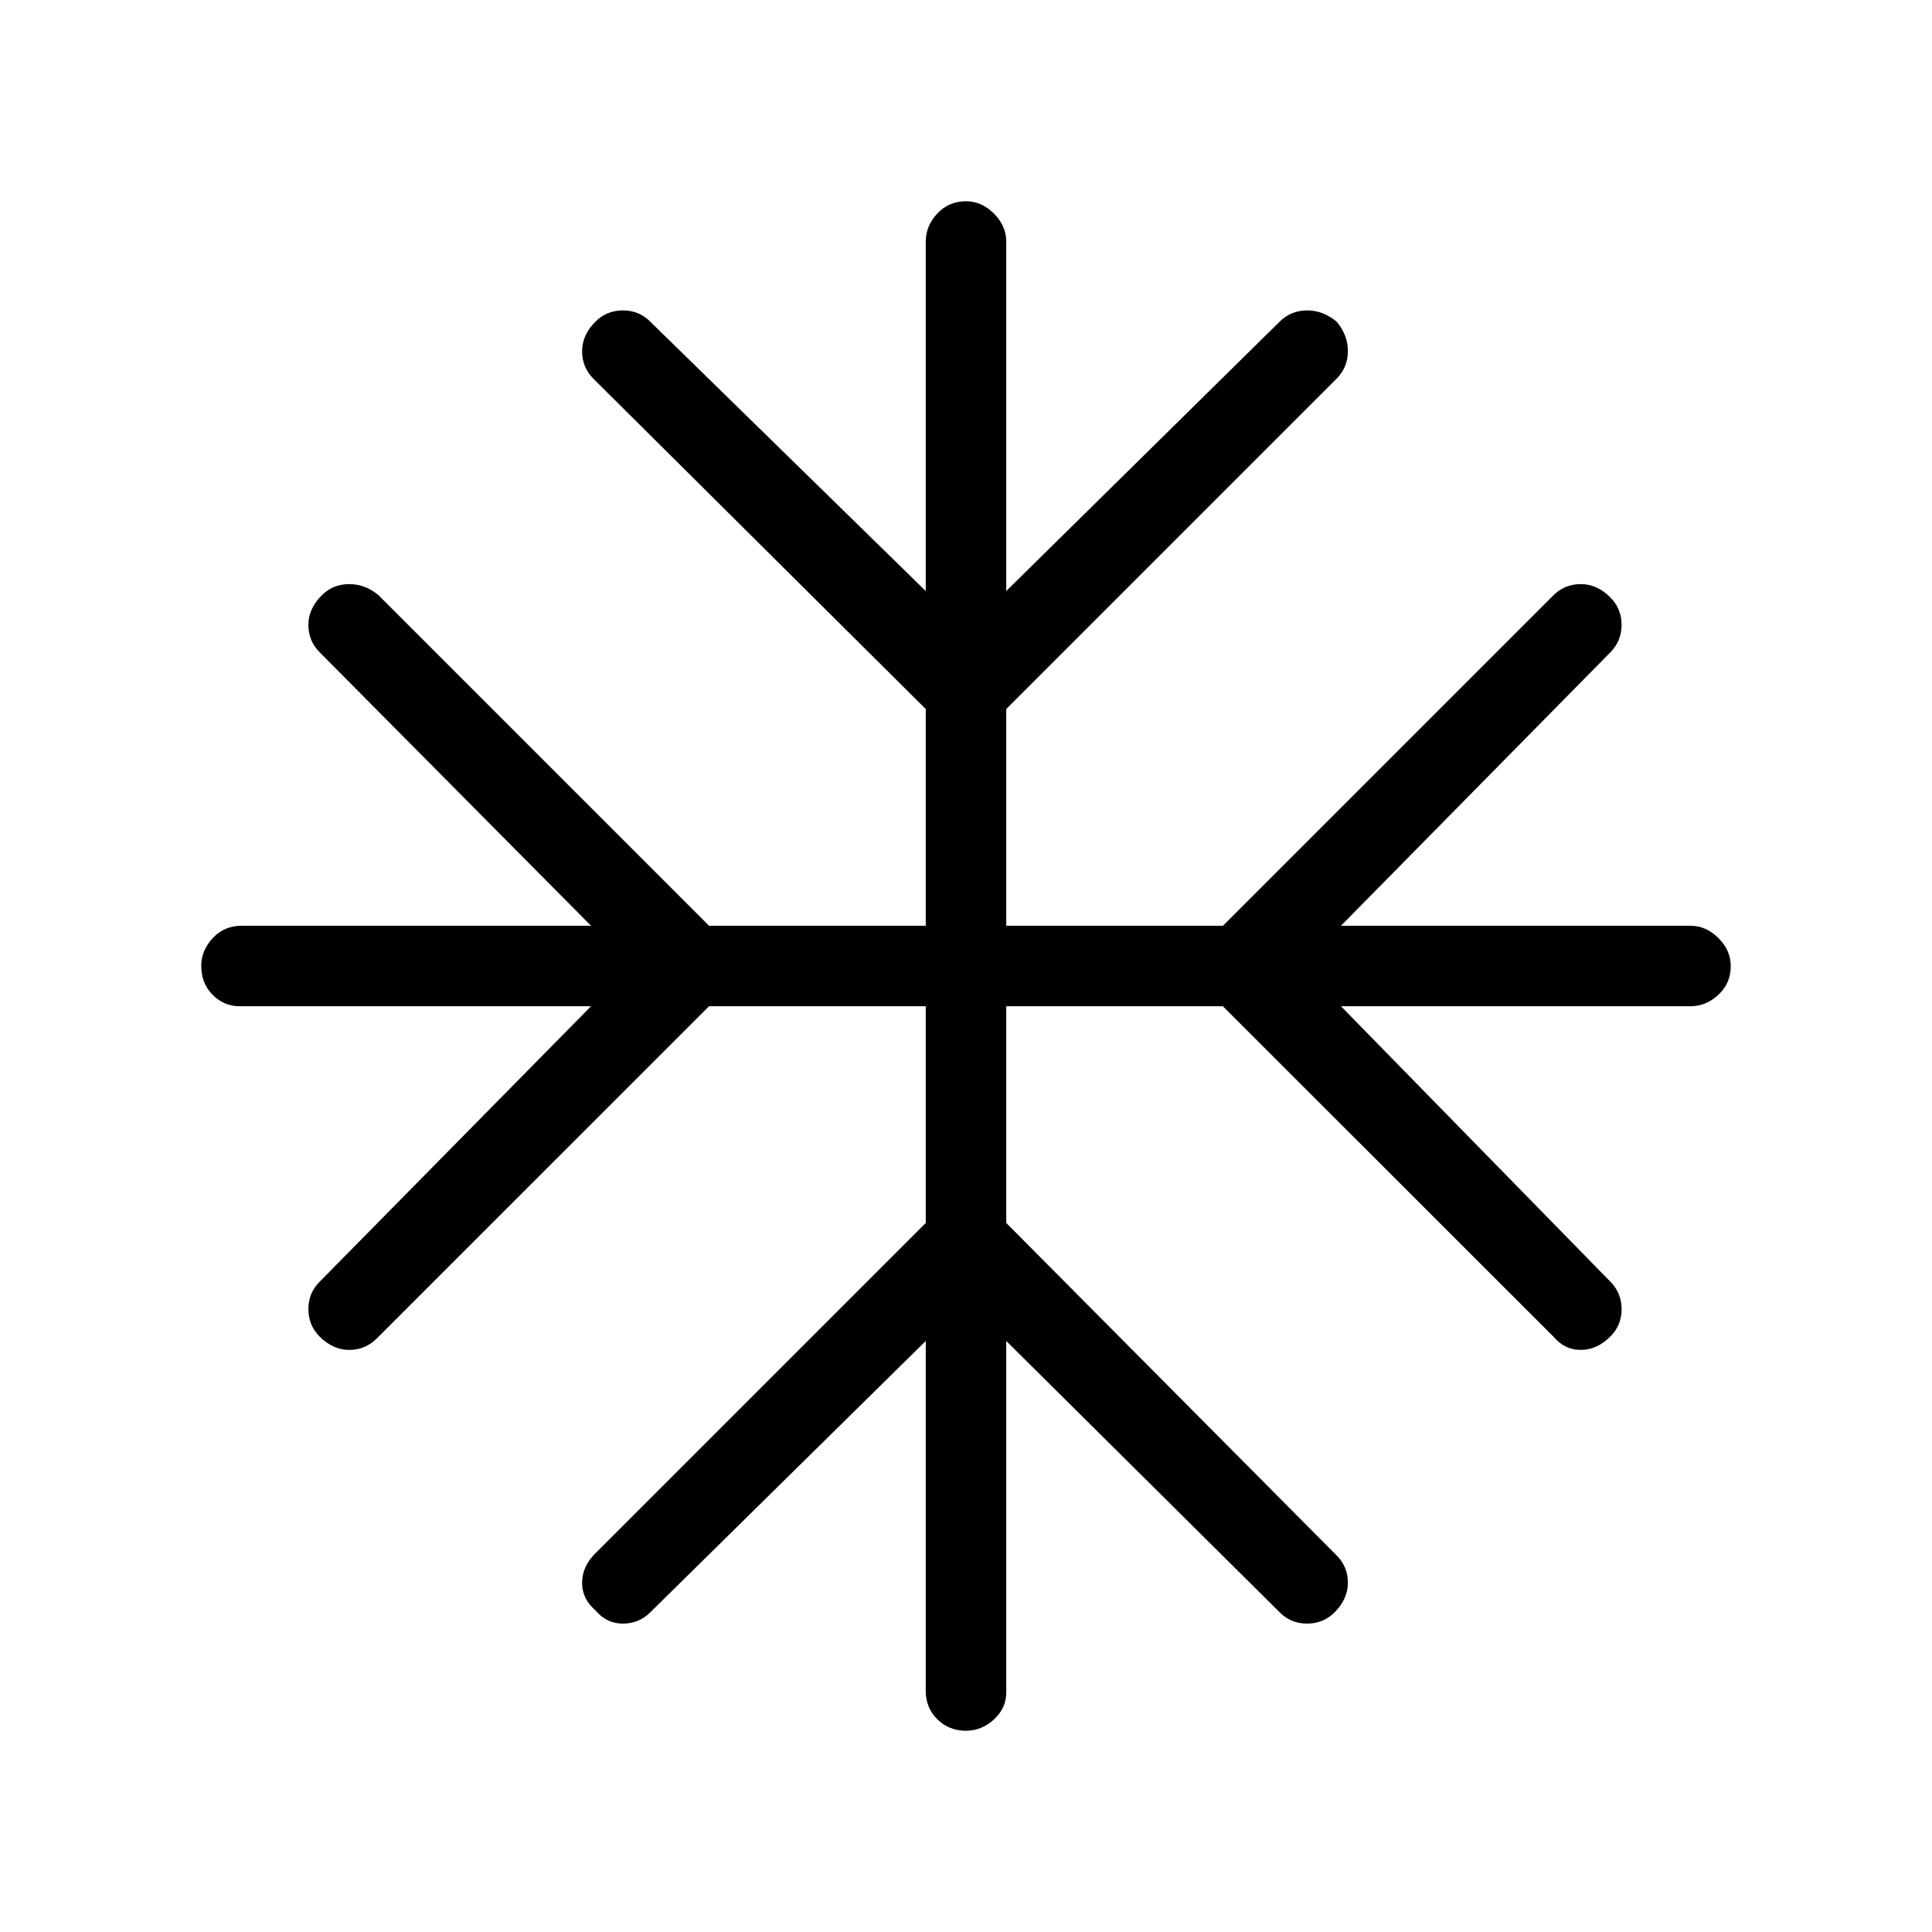 <svg xmlns="http://www.w3.org/2000/svg" fill="none" viewBox="0 0 24 24" height="24" width="24">
<path fill="black" d="M11.5 16.658L8.079 20.028C7.986 20.122 7.872 20.169 7.737 20.169C7.602 20.169 7.489 20.114 7.397 20.004C7.286 19.911 7.231 19.797 7.231 19.662C7.231 19.527 7.286 19.405 7.396 19.296L11.5 15.192V12.5H8.808L4.678 16.629C4.585 16.722 4.471 16.769 4.338 16.769C4.205 16.769 4.082 16.714 3.971 16.604C3.878 16.511 3.831 16.397 3.831 16.262C3.831 16.127 3.878 16.014 3.971 15.922L7.342 12.5H2.975C2.846 12.5 2.734 12.452 2.64 12.357C2.547 12.262 2.5 12.143 2.5 12C2.5 11.871 2.548 11.755 2.643 11.653C2.739 11.551 2.858 11.5 3 11.5H7.342L3.972 8.104C3.878 8.011 3.831 7.897 3.831 7.763C3.831 7.629 3.886 7.507 3.996 7.396C4.089 7.303 4.203 7.256 4.338 7.256C4.473 7.256 4.595 7.303 4.704 7.396L8.808 11.5H11.5V8.808L7.371 4.704C7.278 4.611 7.231 4.497 7.231 4.363C7.231 4.229 7.286 4.107 7.396 3.996C7.489 3.903 7.603 3.856 7.738 3.856C7.873 3.856 7.986 3.903 8.078 3.996L11.5 7.342V3C11.5 2.871 11.548 2.755 11.643 2.653C11.738 2.551 11.857 2.5 12 2.5C12.129 2.5 12.245 2.551 12.347 2.653C12.449 2.755 12.5 2.871 12.5 3V7.342L15.896 3.996C15.989 3.903 16.103 3.856 16.237 3.856C16.371 3.856 16.493 3.903 16.604 3.996C16.697 4.106 16.744 4.228 16.744 4.362C16.744 4.496 16.697 4.61 16.604 4.704L12.5 8.808V11.5H15.192L19.296 7.396C19.389 7.303 19.503 7.256 19.638 7.256C19.773 7.256 19.895 7.311 20.004 7.421C20.097 7.514 20.144 7.628 20.144 7.762C20.144 7.896 20.097 8.01 20.004 8.104L16.658 11.5H21C21.129 11.5 21.245 11.551 21.347 11.653C21.449 11.755 21.5 11.871 21.5 12C21.5 12.143 21.449 12.262 21.347 12.357C21.245 12.452 21.129 12.5 21 12.5H16.658L20.004 15.921C20.097 16.014 20.144 16.128 20.144 16.263C20.144 16.398 20.097 16.511 20.004 16.603C19.893 16.714 19.771 16.769 19.637 16.769C19.503 16.769 19.39 16.714 19.297 16.604L15.191 12.5H12.5V15.192L16.604 19.322C16.697 19.415 16.744 19.529 16.744 19.662C16.744 19.795 16.689 19.918 16.579 20.029C16.486 20.122 16.372 20.169 16.237 20.169C16.102 20.169 15.989 20.122 15.897 20.029L12.5 16.658V21.025C12.5 21.154 12.449 21.266 12.347 21.36C12.245 21.453 12.129 21.5 12 21.5C11.858 21.5 11.739 21.452 11.643 21.357C11.547 21.262 11.499 21.143 11.5 21V16.658Z"></path>
</svg>
